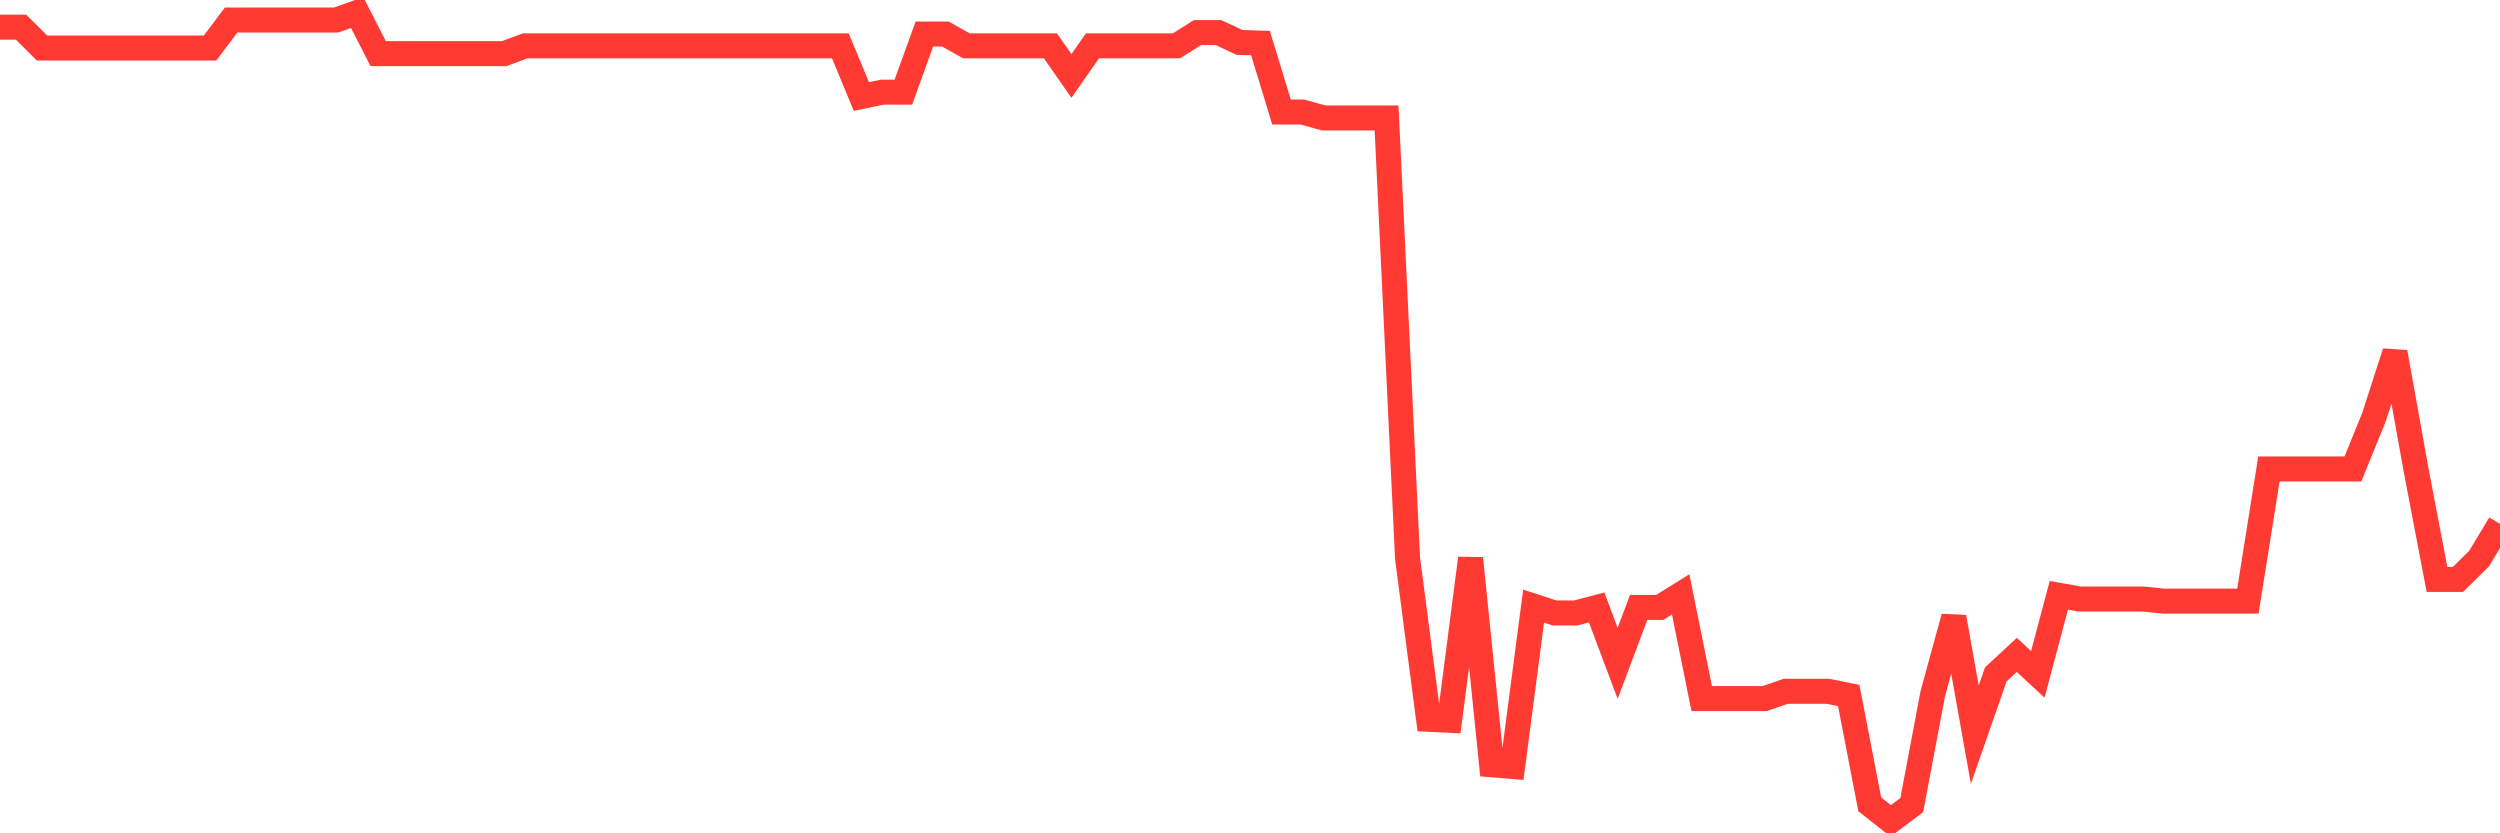 <svg
  xmlns="http://www.w3.org/2000/svg"
  xmlns:xlink="http://www.w3.org/1999/xlink"
  width="120"
  height="40"
  viewBox="0 0 120 40"
  preserveAspectRatio="none"
>
  <polyline
    points="0,1.303 1.008,1.303 2.017,2.305 3.025,2.305 4.034,2.305 5.042,2.305 6.05,2.305 7.059,2.305 8.067,2.305 9.076,2.305 10.084,2.305 11.092,0.962 12.101,0.962 13.109,0.962 14.118,0.962 15.126,0.962 16.134,0.962 17.143,0.6 18.151,2.573 19.16,2.573 20.168,2.573 21.176,2.573 22.185,2.573 23.193,2.573 24.202,2.573 25.21,2.2 26.218,2.2 27.227,2.2 28.235,2.2 29.244,2.2 30.252,2.2 31.261,2.2 32.269,2.2 33.277,2.2 34.286,2.2 35.294,2.2 36.303,2.2 37.311,2.2 38.319,2.2 39.328,2.2 40.336,2.2 41.345,4.633 42.353,4.423 43.361,4.423 44.37,1.634 45.378,1.634 46.387,2.2 47.395,2.2 48.403,2.2 49.412,2.2 50.42,2.2 51.429,3.647 52.437,2.2 53.445,2.2 54.454,2.2 55.462,2.2 56.471,2.2 57.479,1.564 58.487,1.564 59.496,2.036 60.504,2.069 61.513,5.379 62.521,5.379 63.529,5.661 64.538,5.661 65.546,5.661 66.555,5.661 67.563,26.802 68.571,34.527 69.58,34.575 70.588,26.8 71.597,36.71 72.605,36.793 73.613,29.095 74.622,29.423 75.63,29.423 76.639,29.157 77.647,31.839 78.655,29.157 79.664,29.157 80.672,28.529 81.681,33.531 82.689,33.531 83.697,33.531 84.706,33.531 85.714,33.182 86.723,33.182 87.731,33.182 88.739,33.383 89.748,38.608 90.756,39.4 91.765,38.643 92.773,33.297 93.782,29.619 94.79,35.263 95.798,32.371 96.807,31.436 97.815,32.371 98.824,28.574 99.832,28.754 100.84,28.754 101.849,28.754 102.857,28.754 103.866,28.854 104.874,28.854 105.882,28.854 106.891,28.854 107.899,28.854 108.908,22.509 109.916,22.509 110.924,22.509 111.933,22.509 112.941,22.509 113.95,20.026 114.958,16.908 115.966,22.525 116.975,27.812 117.983,27.812 118.992,26.816 120,25.148"
    fill="none"
    stroke="#ff3a33"
    stroke-width="1.2"
  >
  </polyline>
</svg>